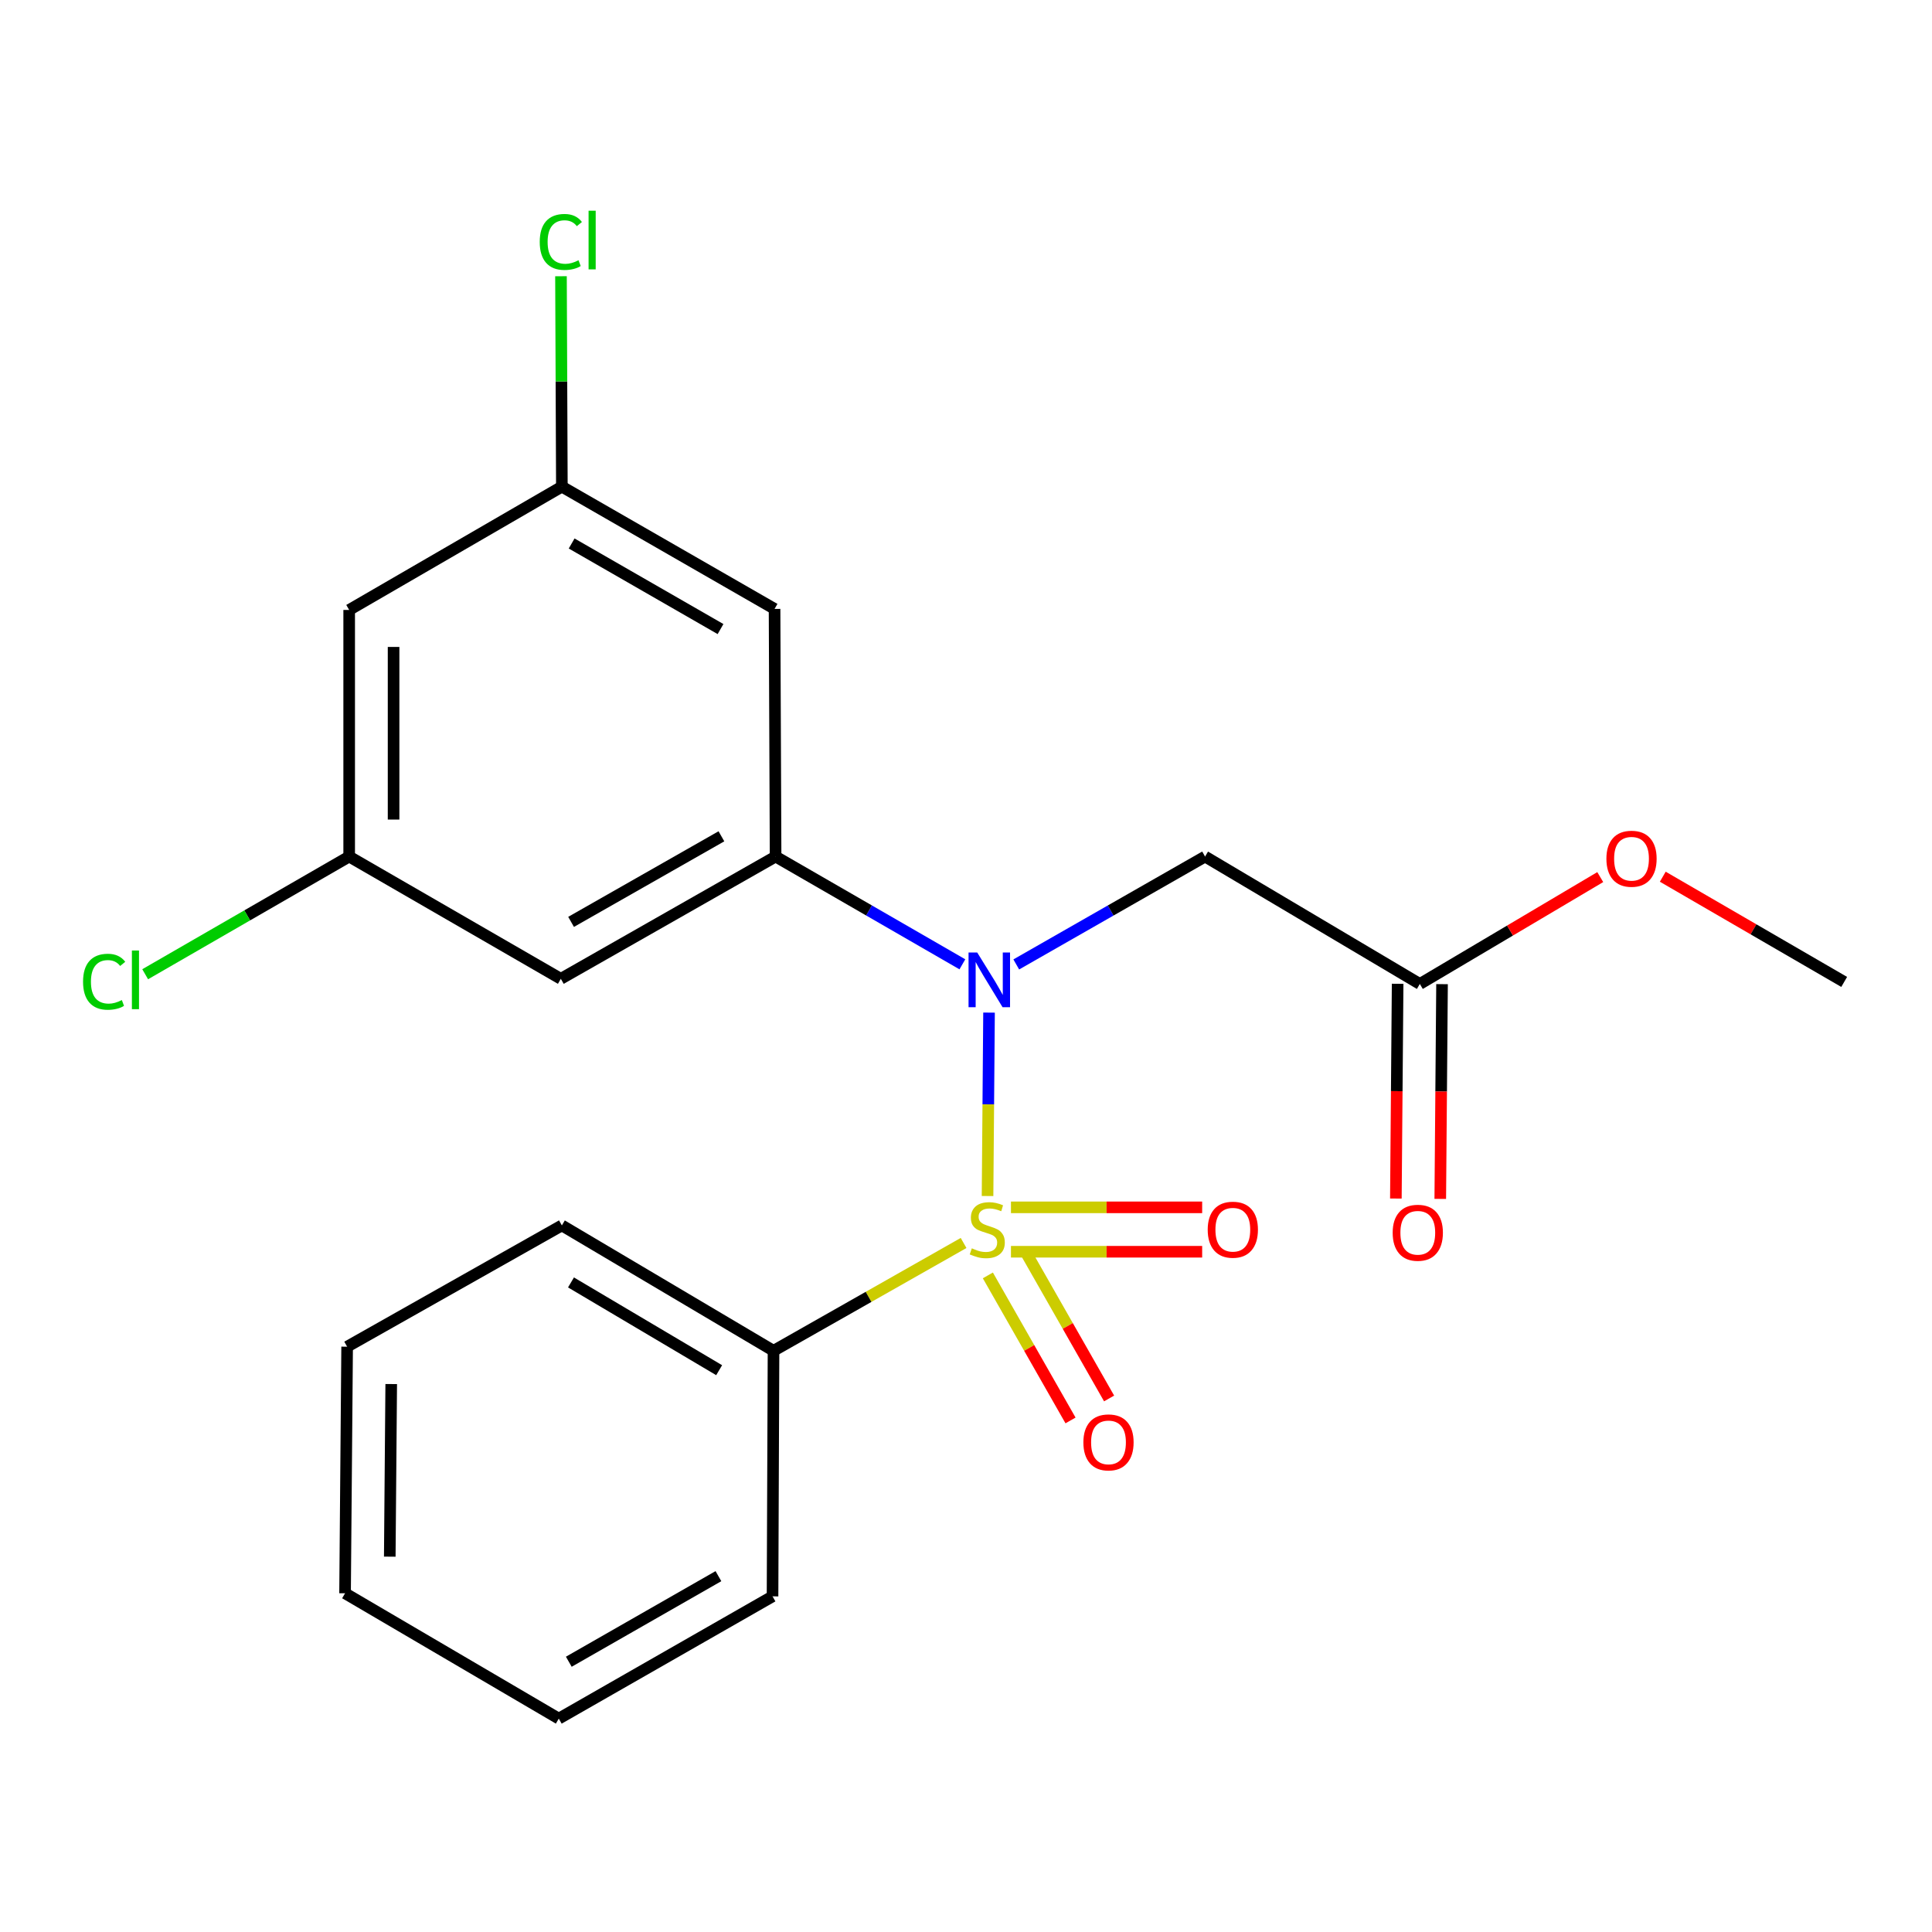 <?xml version='1.0' encoding='iso-8859-1'?>
<svg version='1.1' baseProfile='full'
              xmlns='http://www.w3.org/2000/svg'
                      xmlns:rdkit='http://www.rdkit.org/xml'
                      xmlns:xlink='http://www.w3.org/1999/xlink'
                  xml:space='preserve'
width='1000px' height='1000px' viewBox='0 0 1000 1000'>
<!-- END OF HEADER -->
<rect style='opacity:1.0;fill:#FFFFFF;stroke:none' width='1000' height='1000' x='0' y='0'> </rect>
<path class='bond-0' d='M 511.152,619.058 L 511.537,571.592' style='fill:none;fill-rule:evenodd;stroke:#CCCC00;stroke-width:6px;stroke-linecap:butt;stroke-linejoin:miter;stroke-opacity:1' />
<path class='bond-0' d='M 511.537,571.592 L 511.922,524.125' style='fill:none;fill-rule:evenodd;stroke:#0000FF;stroke-width:6px;stroke-linecap:butt;stroke-linejoin:miter;stroke-opacity:1' />
<path class='bond-5' d='M 523.269,647.901 L 572.753,647.901' style='fill:none;fill-rule:evenodd;stroke:#CCCC00;stroke-width:6px;stroke-linecap:butt;stroke-linejoin:miter;stroke-opacity:1' />
<path class='bond-5' d='M 572.753,647.901 L 622.237,647.901' style='fill:none;fill-rule:evenodd;stroke:#FF0000;stroke-width:6px;stroke-linecap:butt;stroke-linejoin:miter;stroke-opacity:1' />
<path class='bond-5' d='M 523.269,624.918 L 572.753,624.918' style='fill:none;fill-rule:evenodd;stroke:#CCCC00;stroke-width:6px;stroke-linecap:butt;stroke-linejoin:miter;stroke-opacity:1' />
<path class='bond-5' d='M 572.753,624.918 L 622.237,624.918' style='fill:none;fill-rule:evenodd;stroke:#FF0000;stroke-width:6px;stroke-linecap:butt;stroke-linejoin:miter;stroke-opacity:1' />
<path class='bond-6' d='M 511.314,660.147 L 532.707,697.683' style='fill:none;fill-rule:evenodd;stroke:#CCCC00;stroke-width:6px;stroke-linecap:butt;stroke-linejoin:miter;stroke-opacity:1' />
<path class='bond-6' d='M 532.707,697.683 L 554.101,735.219' style='fill:none;fill-rule:evenodd;stroke:#FF0000;stroke-width:6px;stroke-linecap:butt;stroke-linejoin:miter;stroke-opacity:1' />
<path class='bond-6' d='M 531.282,648.767 L 552.675,686.303' style='fill:none;fill-rule:evenodd;stroke:#CCCC00;stroke-width:6px;stroke-linecap:butt;stroke-linejoin:miter;stroke-opacity:1' />
<path class='bond-6' d='M 552.675,686.303 L 574.068,723.839' style='fill:none;fill-rule:evenodd;stroke:#FF0000;stroke-width:6px;stroke-linecap:butt;stroke-linejoin:miter;stroke-opacity:1' />
<path class='bond-7' d='M 498.752,643.363 L 449.563,671.264' style='fill:none;fill-rule:evenodd;stroke:#CCCC00;stroke-width:6px;stroke-linecap:butt;stroke-linejoin:miter;stroke-opacity:1' />
<path class='bond-7' d='M 449.563,671.264 L 400.374,699.165' style='fill:none;fill-rule:evenodd;stroke:#000000;stroke-width:6px;stroke-linecap:butt;stroke-linejoin:miter;stroke-opacity:1' />
<path class='bond-1' d='M 498.126,499.13 L 449.787,471.241' style='fill:none;fill-rule:evenodd;stroke:#0000FF;stroke-width:6px;stroke-linecap:butt;stroke-linejoin:miter;stroke-opacity:1' />
<path class='bond-1' d='M 449.787,471.241 L 401.447,443.352' style='fill:none;fill-rule:evenodd;stroke:#000000;stroke-width:6px;stroke-linecap:butt;stroke-linejoin:miter;stroke-opacity:1' />
<path class='bond-2' d='M 526.015,499.194 L 574.879,471.273' style='fill:none;fill-rule:evenodd;stroke:#0000FF;stroke-width:6px;stroke-linecap:butt;stroke-linejoin:miter;stroke-opacity:1' />
<path class='bond-2' d='M 574.879,471.273 L 623.744,443.352' style='fill:none;fill-rule:evenodd;stroke:#000000;stroke-width:6px;stroke-linecap:butt;stroke-linejoin:miter;stroke-opacity:1' />
<path class='bond-3' d='M 401.447,443.352 L 290.286,506.632' style='fill:none;fill-rule:evenodd;stroke:#000000;stroke-width:6px;stroke-linecap:butt;stroke-linejoin:miter;stroke-opacity:1' />
<path class='bond-3' d='M 373.403,432.87 L 295.59,477.166' style='fill:none;fill-rule:evenodd;stroke:#000000;stroke-width:6px;stroke-linecap:butt;stroke-linejoin:miter;stroke-opacity:1' />
<path class='bond-4' d='M 401.447,443.352 L 400.911,315.171' style='fill:none;fill-rule:evenodd;stroke:#000000;stroke-width:6px;stroke-linecap:butt;stroke-linejoin:miter;stroke-opacity:1' />
<path class='bond-8' d='M 623.744,443.352 L 734.905,509.3' style='fill:none;fill-rule:evenodd;stroke:#000000;stroke-width:6px;stroke-linecap:butt;stroke-linejoin:miter;stroke-opacity:1' />
<path class='bond-10' d='M 290.286,506.632 L 180.733,443.352' style='fill:none;fill-rule:evenodd;stroke:#000000;stroke-width:6px;stroke-linecap:butt;stroke-linejoin:miter;stroke-opacity:1' />
<path class='bond-9' d='M 400.911,315.171 L 290.822,251.891' style='fill:none;fill-rule:evenodd;stroke:#000000;stroke-width:6px;stroke-linecap:butt;stroke-linejoin:miter;stroke-opacity:1' />
<path class='bond-9' d='M 372.944,325.604 L 295.882,281.308' style='fill:none;fill-rule:evenodd;stroke:#000000;stroke-width:6px;stroke-linecap:butt;stroke-linejoin:miter;stroke-opacity:1' />
<path class='bond-16' d='M 400.374,699.165 L 290.822,634.277' style='fill:none;fill-rule:evenodd;stroke:#000000;stroke-width:6px;stroke-linecap:butt;stroke-linejoin:miter;stroke-opacity:1' />
<path class='bond-16' d='M 372.229,709.207 L 295.542,663.785' style='fill:none;fill-rule:evenodd;stroke:#000000;stroke-width:6px;stroke-linecap:butt;stroke-linejoin:miter;stroke-opacity:1' />
<path class='bond-17' d='M 400.374,699.165 L 399.864,826.274' style='fill:none;fill-rule:evenodd;stroke:#000000;stroke-width:6px;stroke-linecap:butt;stroke-linejoin:miter;stroke-opacity:1' />
<path class='bond-12' d='M 723.413,509.206 L 722.956,564.783' style='fill:none;fill-rule:evenodd;stroke:#000000;stroke-width:6px;stroke-linecap:butt;stroke-linejoin:miter;stroke-opacity:1' />
<path class='bond-12' d='M 722.956,564.783 L 722.498,620.36' style='fill:none;fill-rule:evenodd;stroke:#FF0000;stroke-width:6px;stroke-linecap:butt;stroke-linejoin:miter;stroke-opacity:1' />
<path class='bond-12' d='M 746.396,509.395 L 745.938,564.972' style='fill:none;fill-rule:evenodd;stroke:#000000;stroke-width:6px;stroke-linecap:butt;stroke-linejoin:miter;stroke-opacity:1' />
<path class='bond-12' d='M 745.938,564.972 L 745.48,620.55' style='fill:none;fill-rule:evenodd;stroke:#FF0000;stroke-width:6px;stroke-linecap:butt;stroke-linejoin:miter;stroke-opacity:1' />
<path class='bond-15' d='M 734.905,509.3 L 781.595,481.643' style='fill:none;fill-rule:evenodd;stroke:#000000;stroke-width:6px;stroke-linecap:butt;stroke-linejoin:miter;stroke-opacity:1' />
<path class='bond-15' d='M 781.595,481.643 L 828.286,453.985' style='fill:none;fill-rule:evenodd;stroke:#FF0000;stroke-width:6px;stroke-linecap:butt;stroke-linejoin:miter;stroke-opacity:1' />
<path class='bond-11' d='M 290.822,251.891 L 180.733,315.707' style='fill:none;fill-rule:evenodd;stroke:#000000;stroke-width:6px;stroke-linecap:butt;stroke-linejoin:miter;stroke-opacity:1' />
<path class='bond-13' d='M 290.822,251.891 L 290.593,197.434' style='fill:none;fill-rule:evenodd;stroke:#000000;stroke-width:6px;stroke-linecap:butt;stroke-linejoin:miter;stroke-opacity:1' />
<path class='bond-13' d='M 290.593,197.434 L 290.364,142.977' style='fill:none;fill-rule:evenodd;stroke:#00CC00;stroke-width:6px;stroke-linecap:butt;stroke-linejoin:miter;stroke-opacity:1' />
<path class='bond-14' d='M 180.733,443.352 L 127.937,473.808' style='fill:none;fill-rule:evenodd;stroke:#000000;stroke-width:6px;stroke-linecap:butt;stroke-linejoin:miter;stroke-opacity:1' />
<path class='bond-14' d='M 127.937,473.808 L 75.141,504.265' style='fill:none;fill-rule:evenodd;stroke:#00CC00;stroke-width:6px;stroke-linecap:butt;stroke-linejoin:miter;stroke-opacity:1' />
<path class='bond-23' d='M 180.733,443.352 L 180.733,315.707' style='fill:none;fill-rule:evenodd;stroke:#000000;stroke-width:6px;stroke-linecap:butt;stroke-linejoin:miter;stroke-opacity:1' />
<path class='bond-23' d='M 203.716,424.205 L 203.716,334.854' style='fill:none;fill-rule:evenodd;stroke:#000000;stroke-width:6px;stroke-linecap:butt;stroke-linejoin:miter;stroke-opacity:1' />
<path class='bond-18' d='M 860.651,453.784 L 907.598,481.012' style='fill:none;fill-rule:evenodd;stroke:#FF0000;stroke-width:6px;stroke-linecap:butt;stroke-linejoin:miter;stroke-opacity:1' />
<path class='bond-18' d='M 907.598,481.012 L 954.545,508.241' style='fill:none;fill-rule:evenodd;stroke:#000000;stroke-width:6px;stroke-linecap:butt;stroke-linejoin:miter;stroke-opacity:1' />
<path class='bond-19' d='M 290.822,634.277 L 179.674,697.046' style='fill:none;fill-rule:evenodd;stroke:#000000;stroke-width:6px;stroke-linecap:butt;stroke-linejoin:miter;stroke-opacity:1' />
<path class='bond-20' d='M 399.864,826.274 L 289.226,889.554' style='fill:none;fill-rule:evenodd;stroke:#000000;stroke-width:6px;stroke-linecap:butt;stroke-linejoin:miter;stroke-opacity:1' />
<path class='bond-20' d='M 371.857,815.816 L 294.411,860.112' style='fill:none;fill-rule:evenodd;stroke:#000000;stroke-width:6px;stroke-linecap:butt;stroke-linejoin:miter;stroke-opacity:1' />
<path class='bond-22' d='M 179.674,697.046 L 178.601,824.678' style='fill:none;fill-rule:evenodd;stroke:#000000;stroke-width:6px;stroke-linecap:butt;stroke-linejoin:miter;stroke-opacity:1' />
<path class='bond-22' d='M 202.495,716.384 L 201.744,805.726' style='fill:none;fill-rule:evenodd;stroke:#000000;stroke-width:6px;stroke-linecap:butt;stroke-linejoin:miter;stroke-opacity:1' />
<path class='bond-21' d='M 289.226,889.554 L 178.601,824.678' style='fill:none;fill-rule:evenodd;stroke:#000000;stroke-width:6px;stroke-linecap:butt;stroke-linejoin:miter;stroke-opacity:1' />
<path  class='atom-0' d='M 503.012 646.129
Q 503.332 646.249, 504.652 646.809
Q 505.972 647.369, 507.412 647.729
Q 508.892 648.049, 510.332 648.049
Q 513.012 648.049, 514.572 646.769
Q 516.132 645.449, 516.132 643.169
Q 516.132 641.609, 515.332 640.649
Q 514.572 639.689, 513.372 639.169
Q 512.172 638.649, 510.172 638.049
Q 507.652 637.289, 506.132 636.569
Q 504.652 635.849, 503.572 634.329
Q 502.532 632.809, 502.532 630.249
Q 502.532 626.689, 504.932 624.489
Q 507.372 622.289, 512.172 622.289
Q 515.452 622.289, 519.172 623.849
L 518.252 626.929
Q 514.852 625.529, 512.292 625.529
Q 509.532 625.529, 508.012 626.689
Q 506.492 627.809, 506.532 629.769
Q 506.532 631.289, 507.292 632.209
Q 508.092 633.129, 509.212 633.649
Q 510.372 634.169, 512.292 634.769
Q 514.852 635.569, 516.372 636.369
Q 517.892 637.169, 518.972 638.809
Q 520.092 640.409, 520.092 643.169
Q 520.092 647.089, 517.452 649.209
Q 514.852 651.289, 510.492 651.289
Q 507.972 651.289, 506.052 650.729
Q 504.172 650.209, 501.932 649.289
L 503.012 646.129
' fill='#CCCC00'/>
<path  class='atom-1' d='M 505.799 493.008
L 515.079 508.008
Q 515.999 509.488, 517.479 512.168
Q 518.959 514.848, 519.039 515.008
L 519.039 493.008
L 522.799 493.008
L 522.799 521.328
L 518.919 521.328
L 508.959 504.928
Q 507.799 503.008, 506.559 500.808
Q 505.359 498.608, 504.999 497.928
L 504.999 521.328
L 501.319 521.328
L 501.319 493.008
L 505.799 493.008
' fill='#0000FF'/>
<path  class='atom-6' d='M 625.108 636.489
Q 625.108 629.689, 628.468 625.889
Q 631.828 622.089, 638.108 622.089
Q 644.388 622.089, 647.748 625.889
Q 651.108 629.689, 651.108 636.489
Q 651.108 643.369, 647.708 647.289
Q 644.308 651.169, 638.108 651.169
Q 631.868 651.169, 628.468 647.289
Q 625.108 643.409, 625.108 636.489
M 638.108 647.969
Q 642.428 647.969, 644.748 645.089
Q 647.108 642.169, 647.108 636.489
Q 647.108 630.929, 644.748 628.129
Q 642.428 625.289, 638.108 625.289
Q 633.788 625.289, 631.428 628.089
Q 629.108 630.889, 629.108 636.489
Q 629.108 642.209, 631.428 645.089
Q 633.788 647.969, 638.108 647.969
' fill='#FF0000'/>
<path  class='atom-7' d='M 560.755 746.578
Q 560.755 739.778, 564.115 735.978
Q 567.475 732.178, 573.755 732.178
Q 580.035 732.178, 583.395 735.978
Q 586.755 739.778, 586.755 746.578
Q 586.755 753.458, 583.355 757.378
Q 579.955 761.258, 573.755 761.258
Q 567.515 761.258, 564.115 757.378
Q 560.755 753.498, 560.755 746.578
M 573.755 758.058
Q 578.075 758.058, 580.395 755.178
Q 582.755 752.258, 582.755 746.578
Q 582.755 741.018, 580.395 738.218
Q 578.075 735.378, 573.755 735.378
Q 569.435 735.378, 567.075 738.178
Q 564.755 740.978, 564.755 746.578
Q 564.755 752.298, 567.075 755.178
Q 569.435 758.058, 573.755 758.058
' fill='#FF0000'/>
<path  class='atom-13' d='M 720.845 638.072
Q 720.845 631.272, 724.205 627.472
Q 727.565 623.672, 733.845 623.672
Q 740.125 623.672, 743.485 627.472
Q 746.845 631.272, 746.845 638.072
Q 746.845 644.952, 743.445 648.872
Q 740.045 652.752, 733.845 652.752
Q 727.605 652.752, 724.205 648.872
Q 720.845 644.992, 720.845 638.072
M 733.845 649.552
Q 738.165 649.552, 740.485 646.672
Q 742.845 643.752, 742.845 638.072
Q 742.845 632.512, 740.485 629.712
Q 738.165 626.872, 733.845 626.872
Q 729.525 626.872, 727.165 629.672
Q 724.845 632.472, 724.845 638.072
Q 724.845 643.792, 727.165 646.672
Q 729.525 649.552, 733.845 649.552
' fill='#FF0000'/>
<path  class='atom-14' d='M 279.366 125.226
Q 279.366 118.186, 282.646 114.506
Q 285.966 110.786, 292.246 110.786
Q 298.086 110.786, 301.206 114.906
L 298.566 117.066
Q 296.286 114.066, 292.246 114.066
Q 287.966 114.066, 285.686 116.946
Q 283.446 119.786, 283.446 125.226
Q 283.446 130.826, 285.766 133.706
Q 288.126 136.586, 292.686 136.586
Q 295.806 136.586, 299.446 134.706
L 300.566 137.706
Q 299.086 138.666, 296.846 139.226
Q 294.606 139.786, 292.126 139.786
Q 285.966 139.786, 282.646 136.026
Q 279.366 132.266, 279.366 125.226
' fill='#00CC00'/>
<path  class='atom-14' d='M 304.646 109.066
L 308.326 109.066
L 308.326 139.426
L 304.646 139.426
L 304.646 109.066
' fill='#00CC00'/>
<path  class='atom-15' d='M 42.989 508.148
Q 42.989 501.108, 46.269 497.428
Q 49.589 493.708, 55.869 493.708
Q 61.709 493.708, 64.829 497.828
L 62.189 499.988
Q 59.909 496.988, 55.869 496.988
Q 51.589 496.988, 49.309 499.868
Q 47.069 502.708, 47.069 508.148
Q 47.069 513.748, 49.389 516.628
Q 51.749 519.508, 56.309 519.508
Q 59.429 519.508, 63.069 517.628
L 64.189 520.628
Q 62.709 521.588, 60.469 522.148
Q 58.229 522.708, 55.749 522.708
Q 49.589 522.708, 46.269 518.948
Q 42.989 515.188, 42.989 508.148
' fill='#00CC00'/>
<path  class='atom-15' d='M 68.269 491.988
L 71.949 491.988
L 71.949 522.348
L 68.269 522.348
L 68.269 491.988
' fill='#00CC00'/>
<path  class='atom-16' d='M 831.47 444.479
Q 831.47 437.679, 834.83 433.879
Q 838.19 430.079, 844.47 430.079
Q 850.75 430.079, 854.11 433.879
Q 857.47 437.679, 857.47 444.479
Q 857.47 451.359, 854.07 455.279
Q 850.67 459.159, 844.47 459.159
Q 838.23 459.159, 834.83 455.279
Q 831.47 451.399, 831.47 444.479
M 844.47 455.959
Q 848.79 455.959, 851.11 453.079
Q 853.47 450.159, 853.47 444.479
Q 853.47 438.919, 851.11 436.119
Q 848.79 433.279, 844.47 433.279
Q 840.15 433.279, 837.79 436.079
Q 835.47 438.879, 835.47 444.479
Q 835.47 450.199, 837.79 453.079
Q 840.15 455.959, 844.47 455.959
' fill='#FF0000'/>
</svg>
